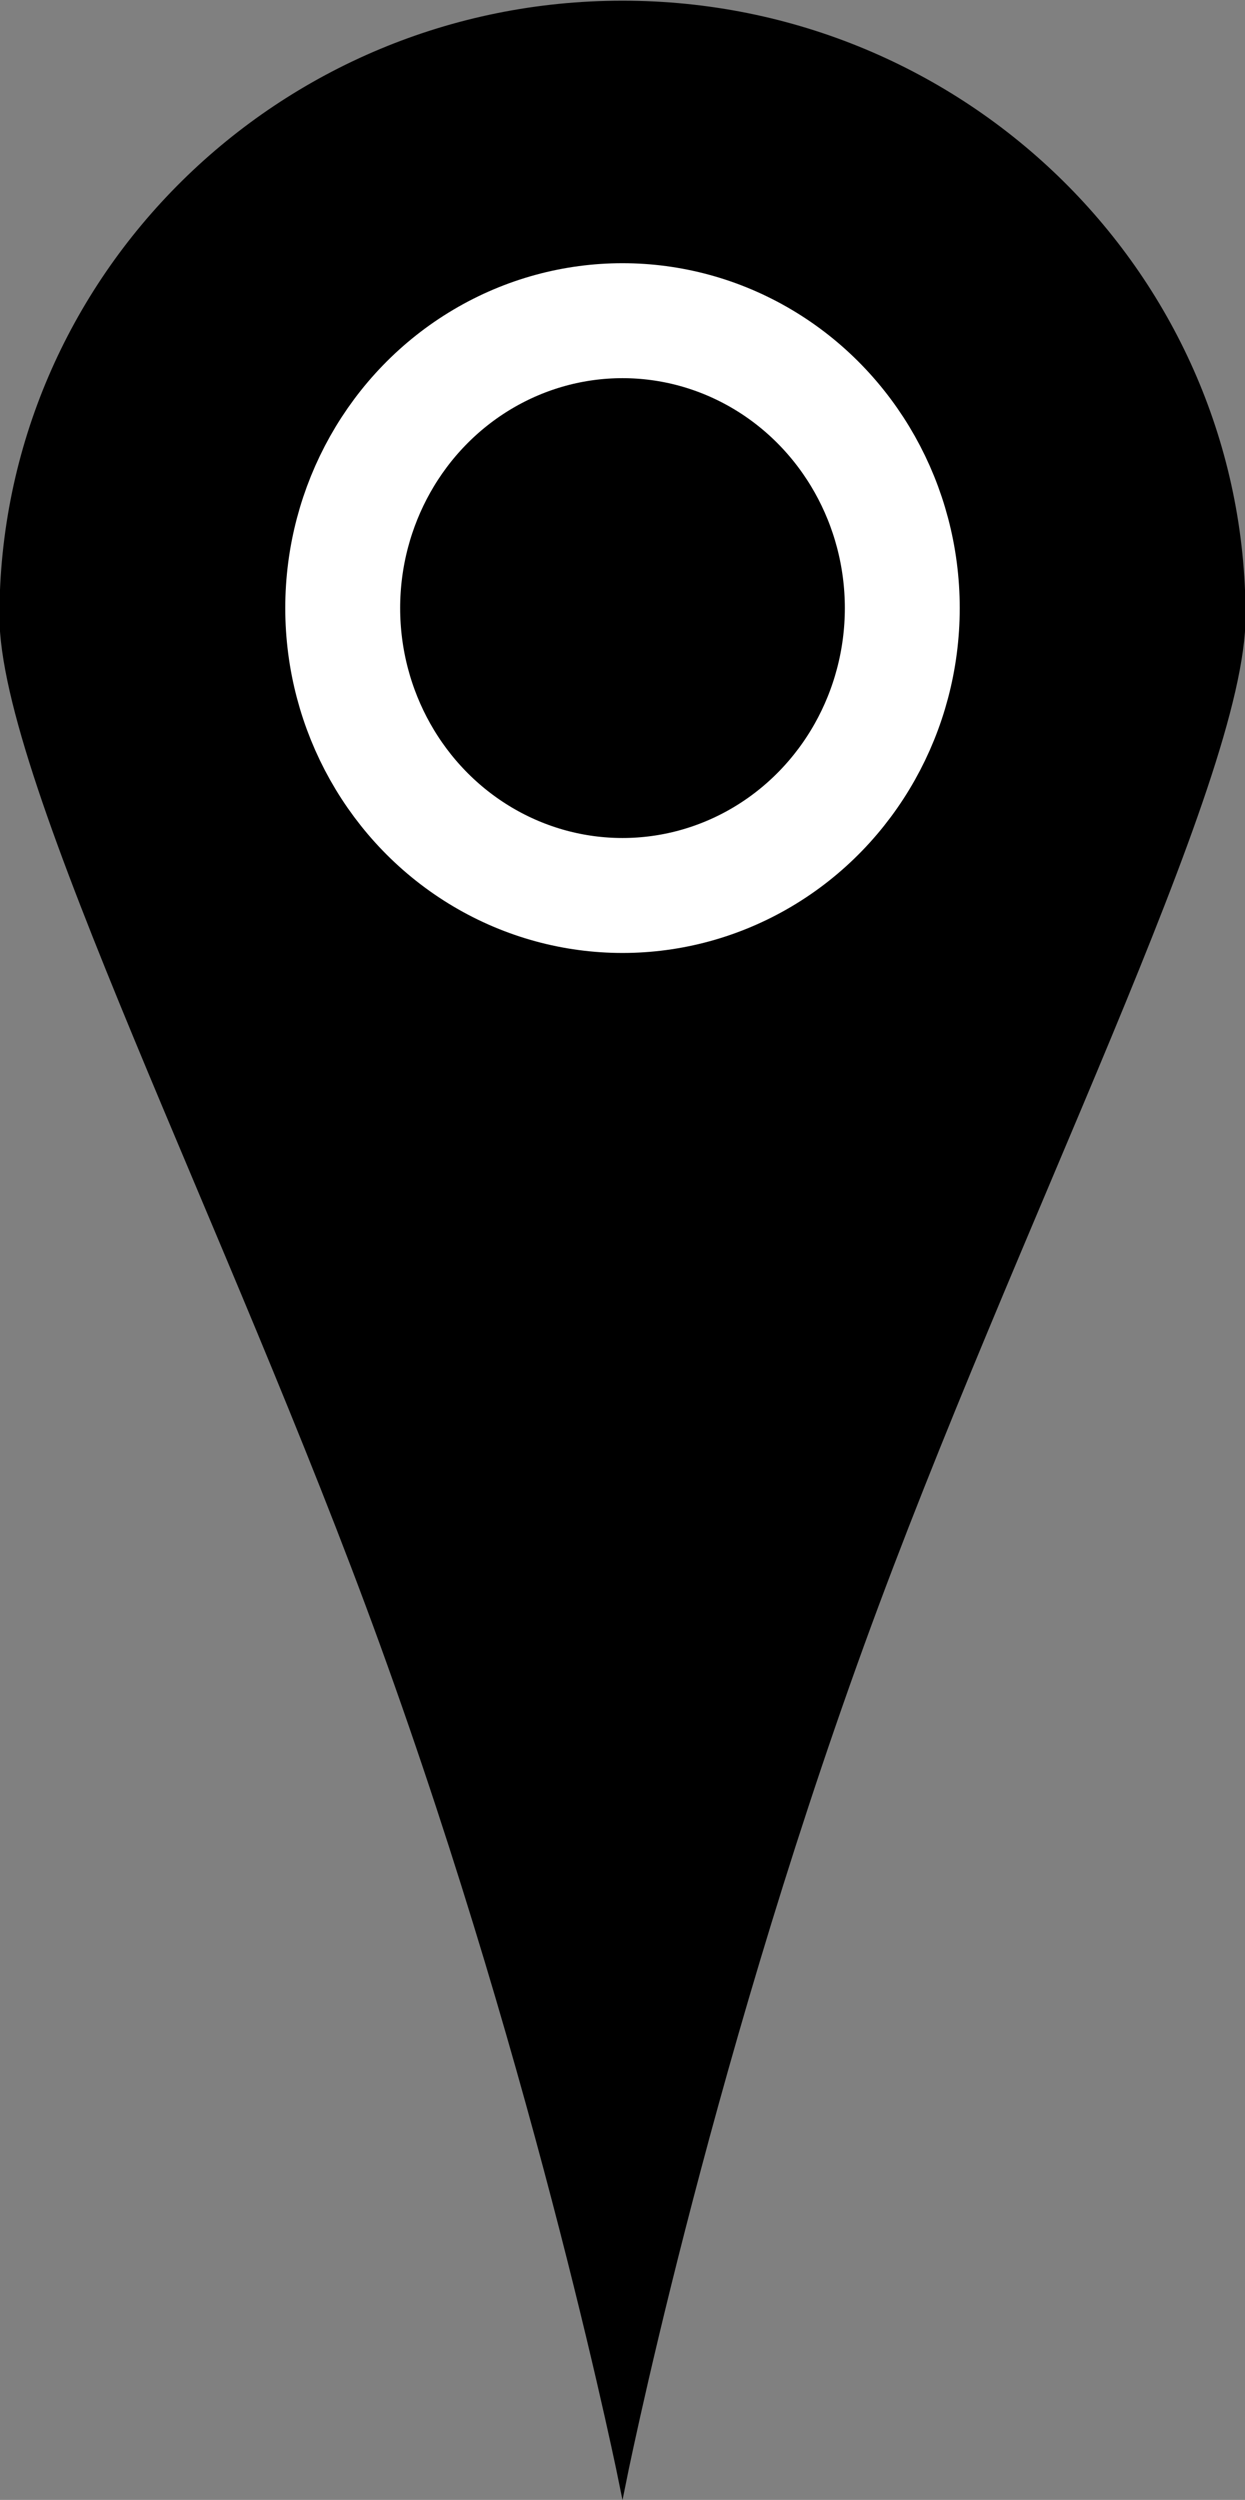 <?xml version="1.0" encoding="UTF-8"?><svg xmlns="http://www.w3.org/2000/svg" xmlns:xlink="http://www.w3.org/1999/xlink" height="59.8" preserveAspectRatio="xMidYMid meet" version="1.0" viewBox="48.1 17.9 29.8 59.8" width="29.8" zoomAndPan="magnify"><rect x="48.1" y="17.9" width="29.8" height="59.8" fill="#808080" stroke="none"/><g id="change1_1" stroke-miterlimit="10"><path d="m77.85 32.641c0 3.947-5.508 14.63-9.125 24.591-3.803 10.476-5.725 20.148-5.725 20.148s-1.932-9.655-5.741-20.148c-3.611-9.948-9.109-20.65-9.109-24.591 0-8.097 6.648-14.661 14.85-14.661s14.85 6.564 14.85 14.661z" fill="inherit" stroke="#000" stroke-width=".127"/><ellipse cx="63" cy="32.446" fill="inherit" rx="6.697" ry="6.875" stroke="#fff" stroke-width="2.75"/></g></svg>